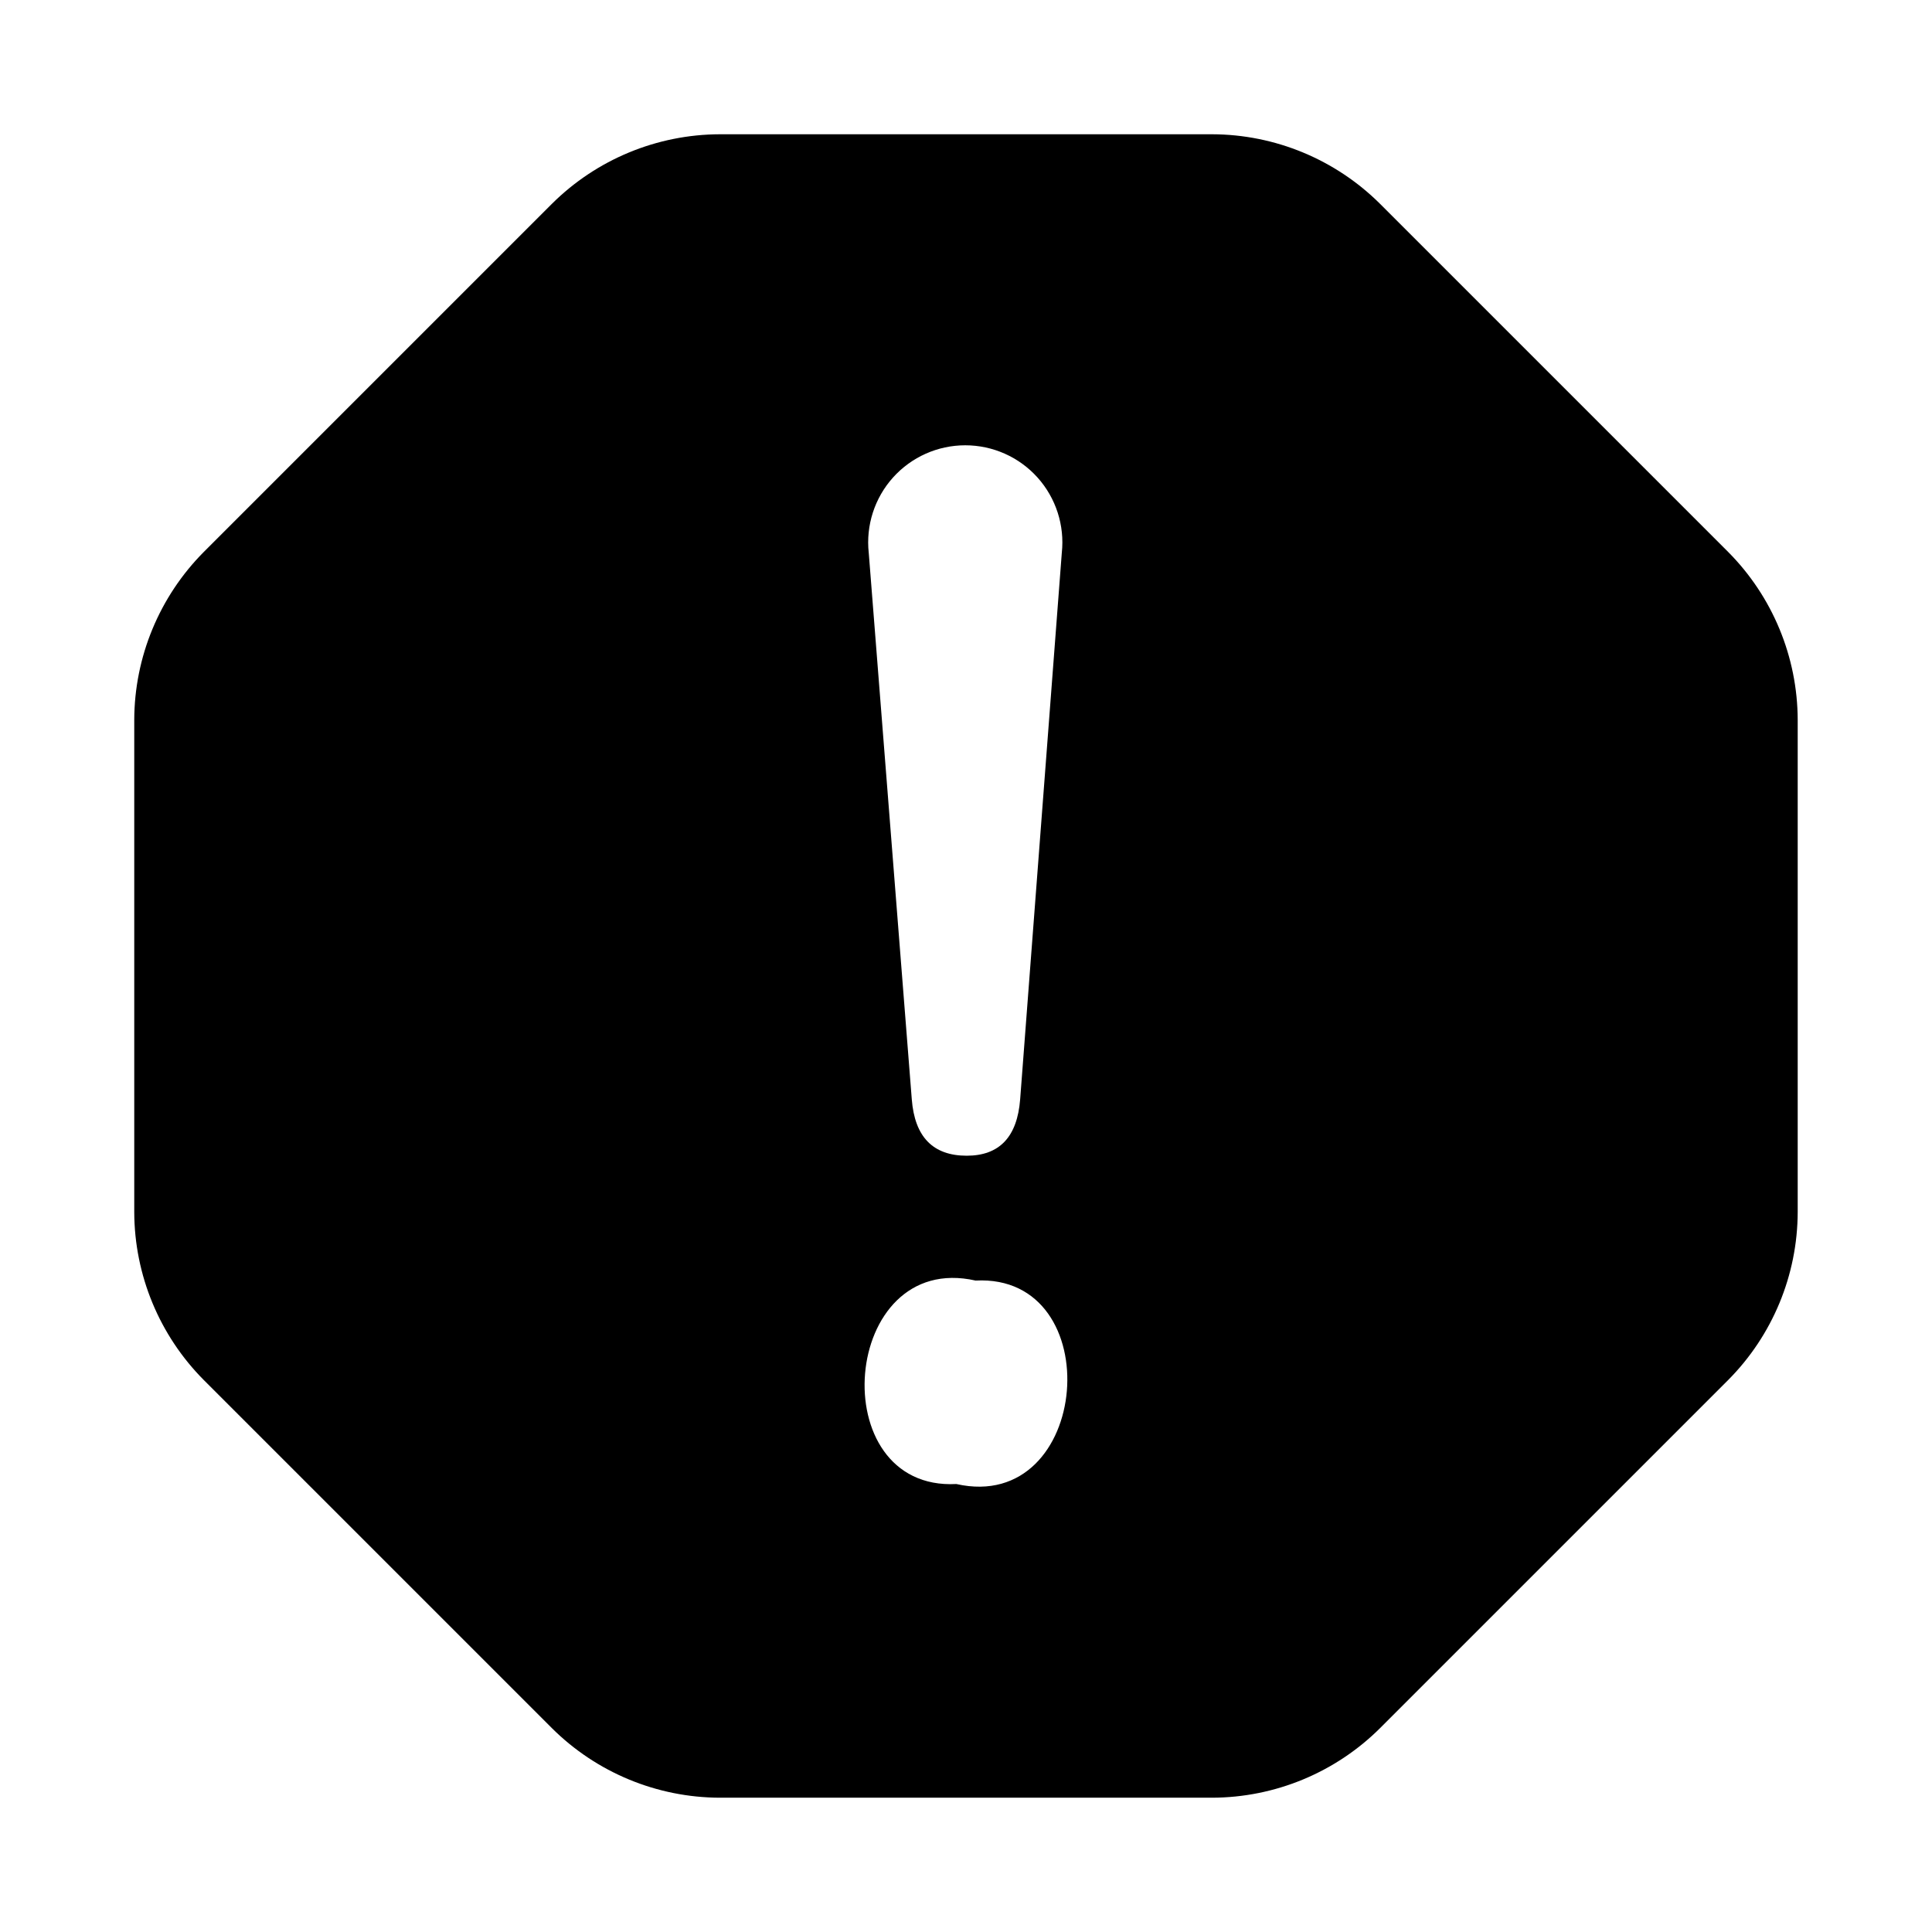 <?xml version="1.0" encoding="UTF-8"?>
<!-- Uploaded to: ICON Repo, www.svgrepo.com, Generator: ICON Repo Mixer Tools -->
<svg fill="#000000" width="800px" height="800px" version="1.1" viewBox="144 144 512 512" xmlns="http://www.w3.org/2000/svg">
 <path d="m601.96 290.25-92.219-92.219c-11.832-11.773-27.832-18.406-44.527-18.449h-130.44c-16.691 0.043-32.695 6.676-44.527 18.449l-92.219 92.219c-11.773 11.832-18.406 27.836-18.449 44.527v130.44c0.043 16.695 6.676 32.695 18.449 44.527l92.219 92.219c11.832 11.773 27.836 18.406 44.527 18.449h130.44c16.695-0.043 32.695-6.676 44.527-18.449l92.219-92.219c11.773-11.832 18.406-27.832 18.449-44.527v-130.44c-0.043-16.691-6.676-32.695-18.449-44.527zm-176.57 0.242-11.039 144.84c-0.77 9.961-5.488 14.945-14.16 14.945-8.934 0-13.785-4.981-14.559-14.945l-11.406-144.84h-0.004c-0.781-7.262 1.559-14.512 6.438-19.949 4.883-5.434 11.844-8.535 19.145-8.535 7.305 0 14.266 3.102 19.148 8.535 4.879 5.438 7.219 12.688 6.438 19.949zm-27.953 246.79c-35.523 1.867-30.668-61.984 5.106-53.918 35.523-1.871 30.668 61.977-5.106 53.918z"/>
</svg>